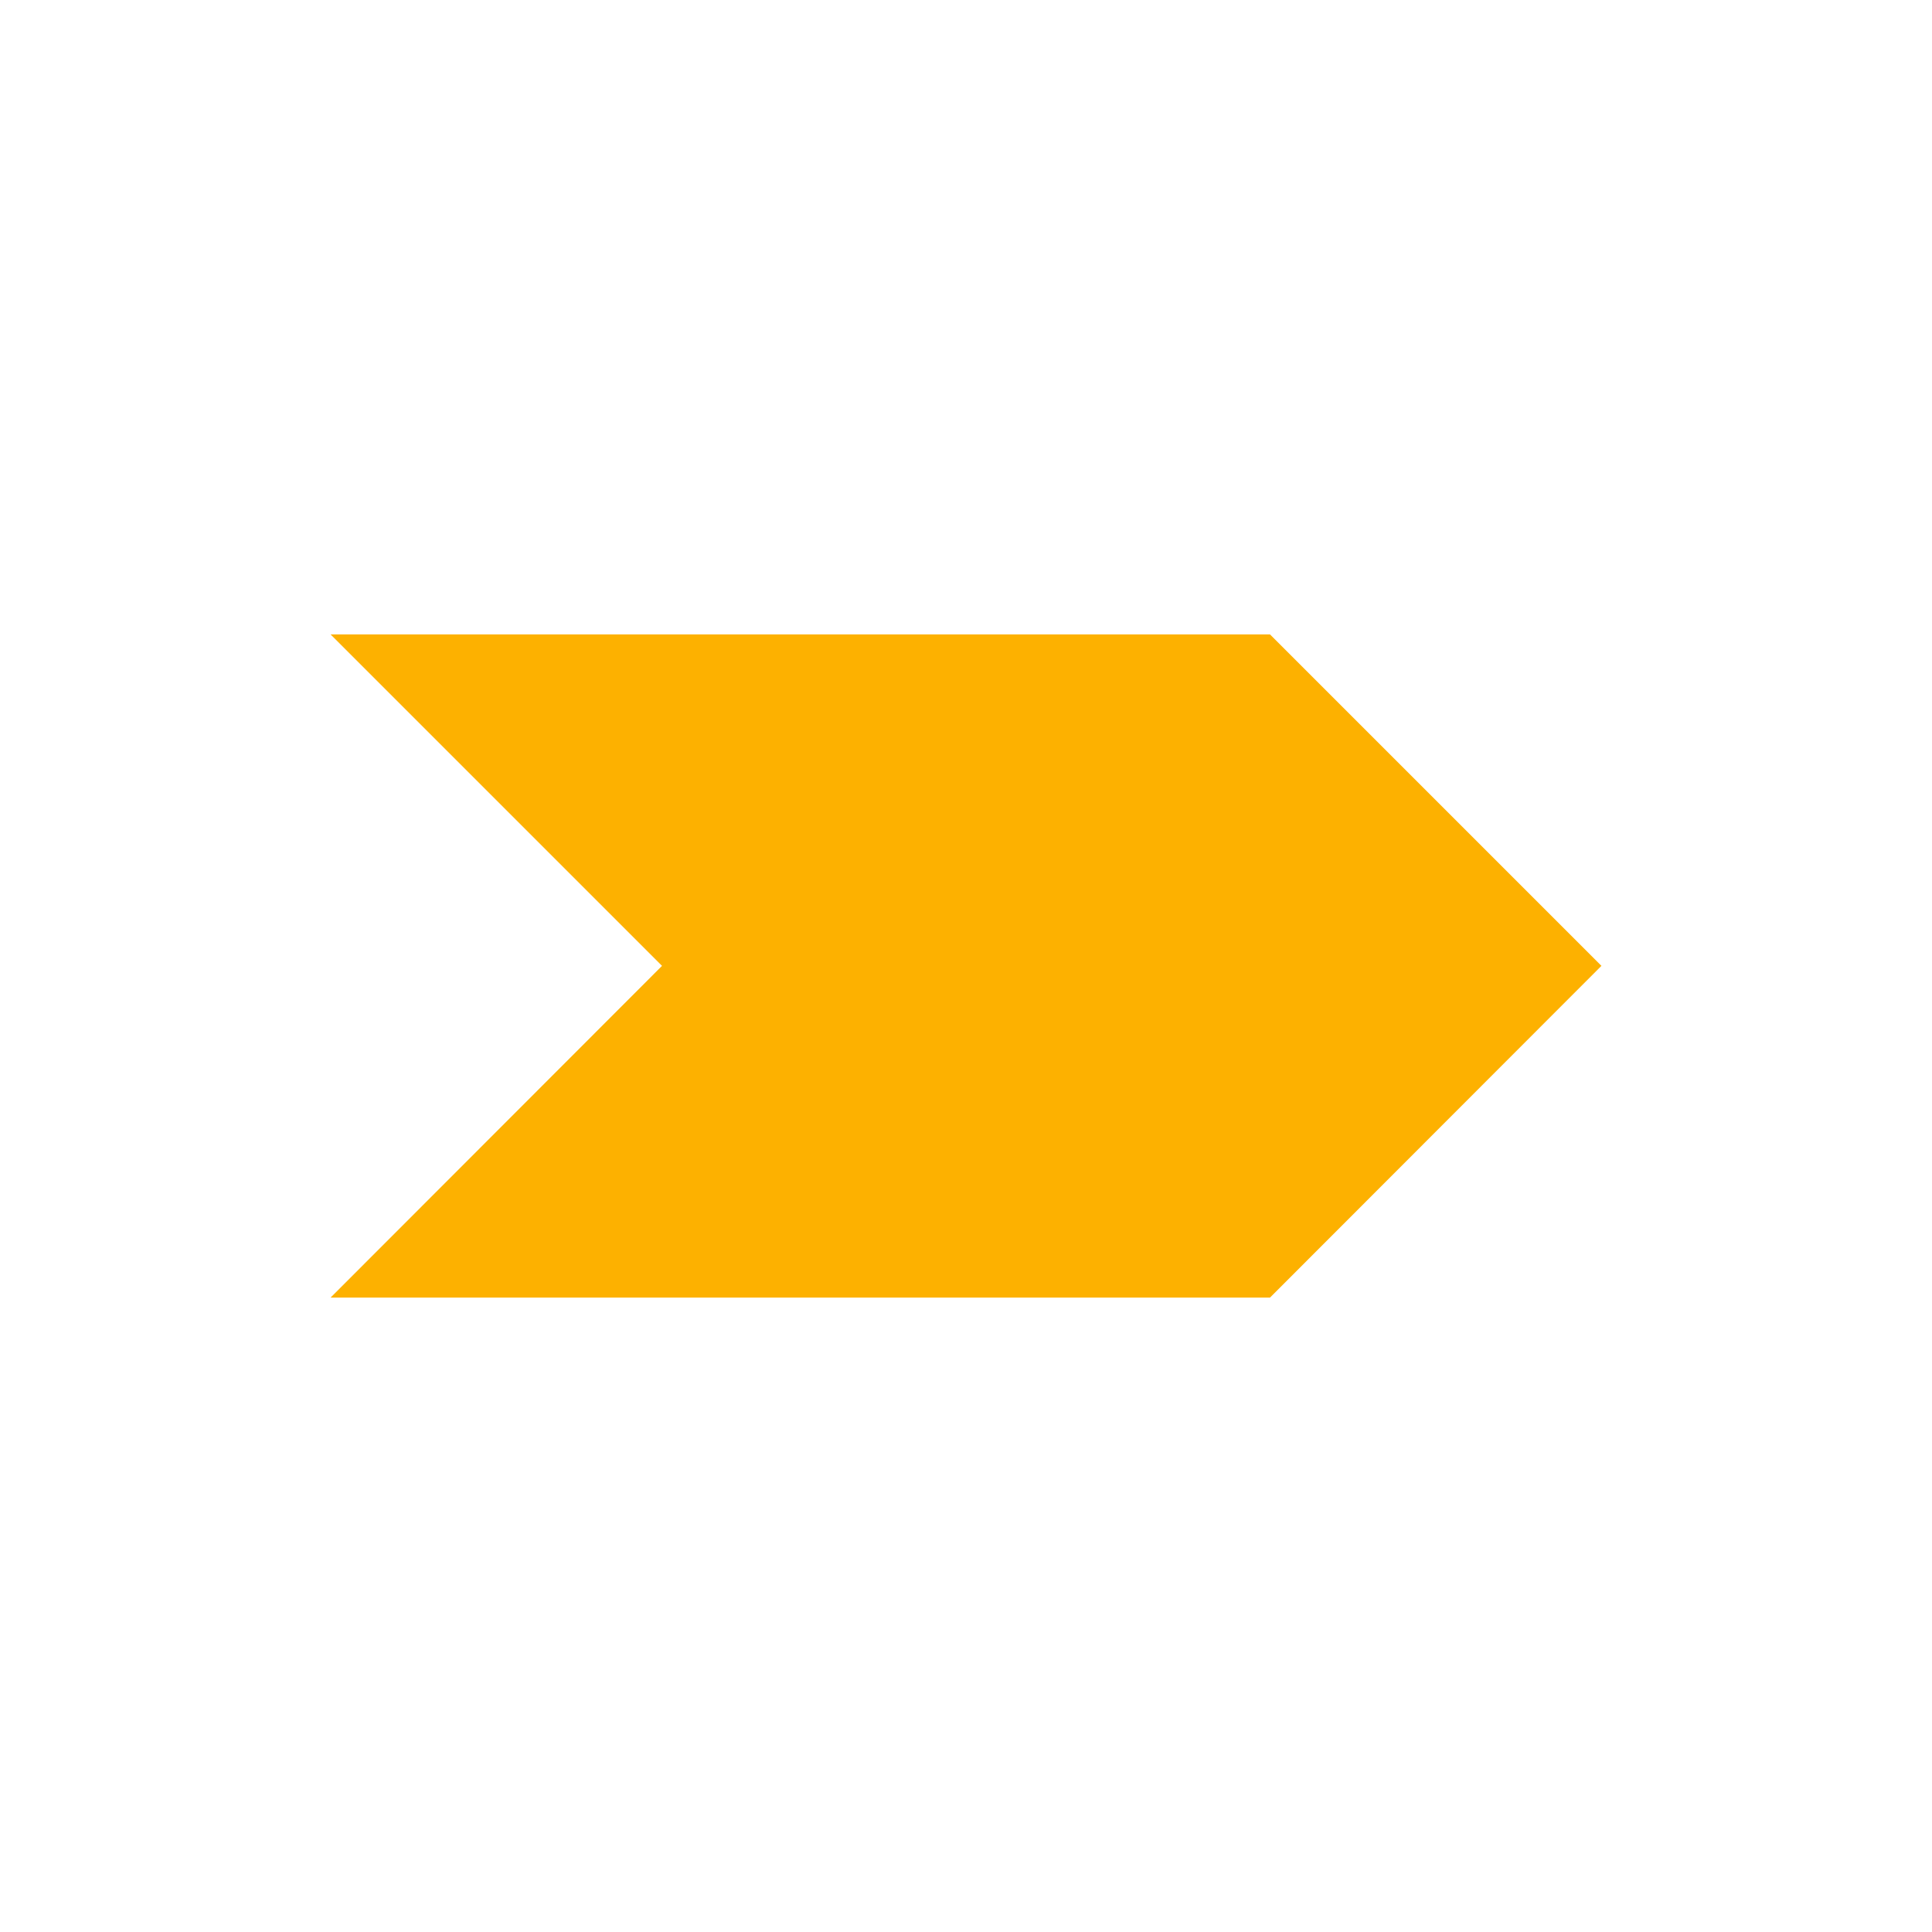 <svg xmlns="http://www.w3.org/2000/svg" xmlns:xlink="http://www.w3.org/1999/xlink" id="Layer_1" x="0px" y="0px" viewBox="0 0 65.05 65.05" style="enable-background:new 0 0 65.05 65.05;" xml:space="preserve"><style type="text/css">	.st0{fill:#FDB100;}</style><polygon class="st0" points="42.76,43.69 22.76,43.69 11.13,43.69 22.29,32.52 11.13,21.36 22.76,21.36 42.76,21.36 53.92,32.52 "></polygon></svg>
